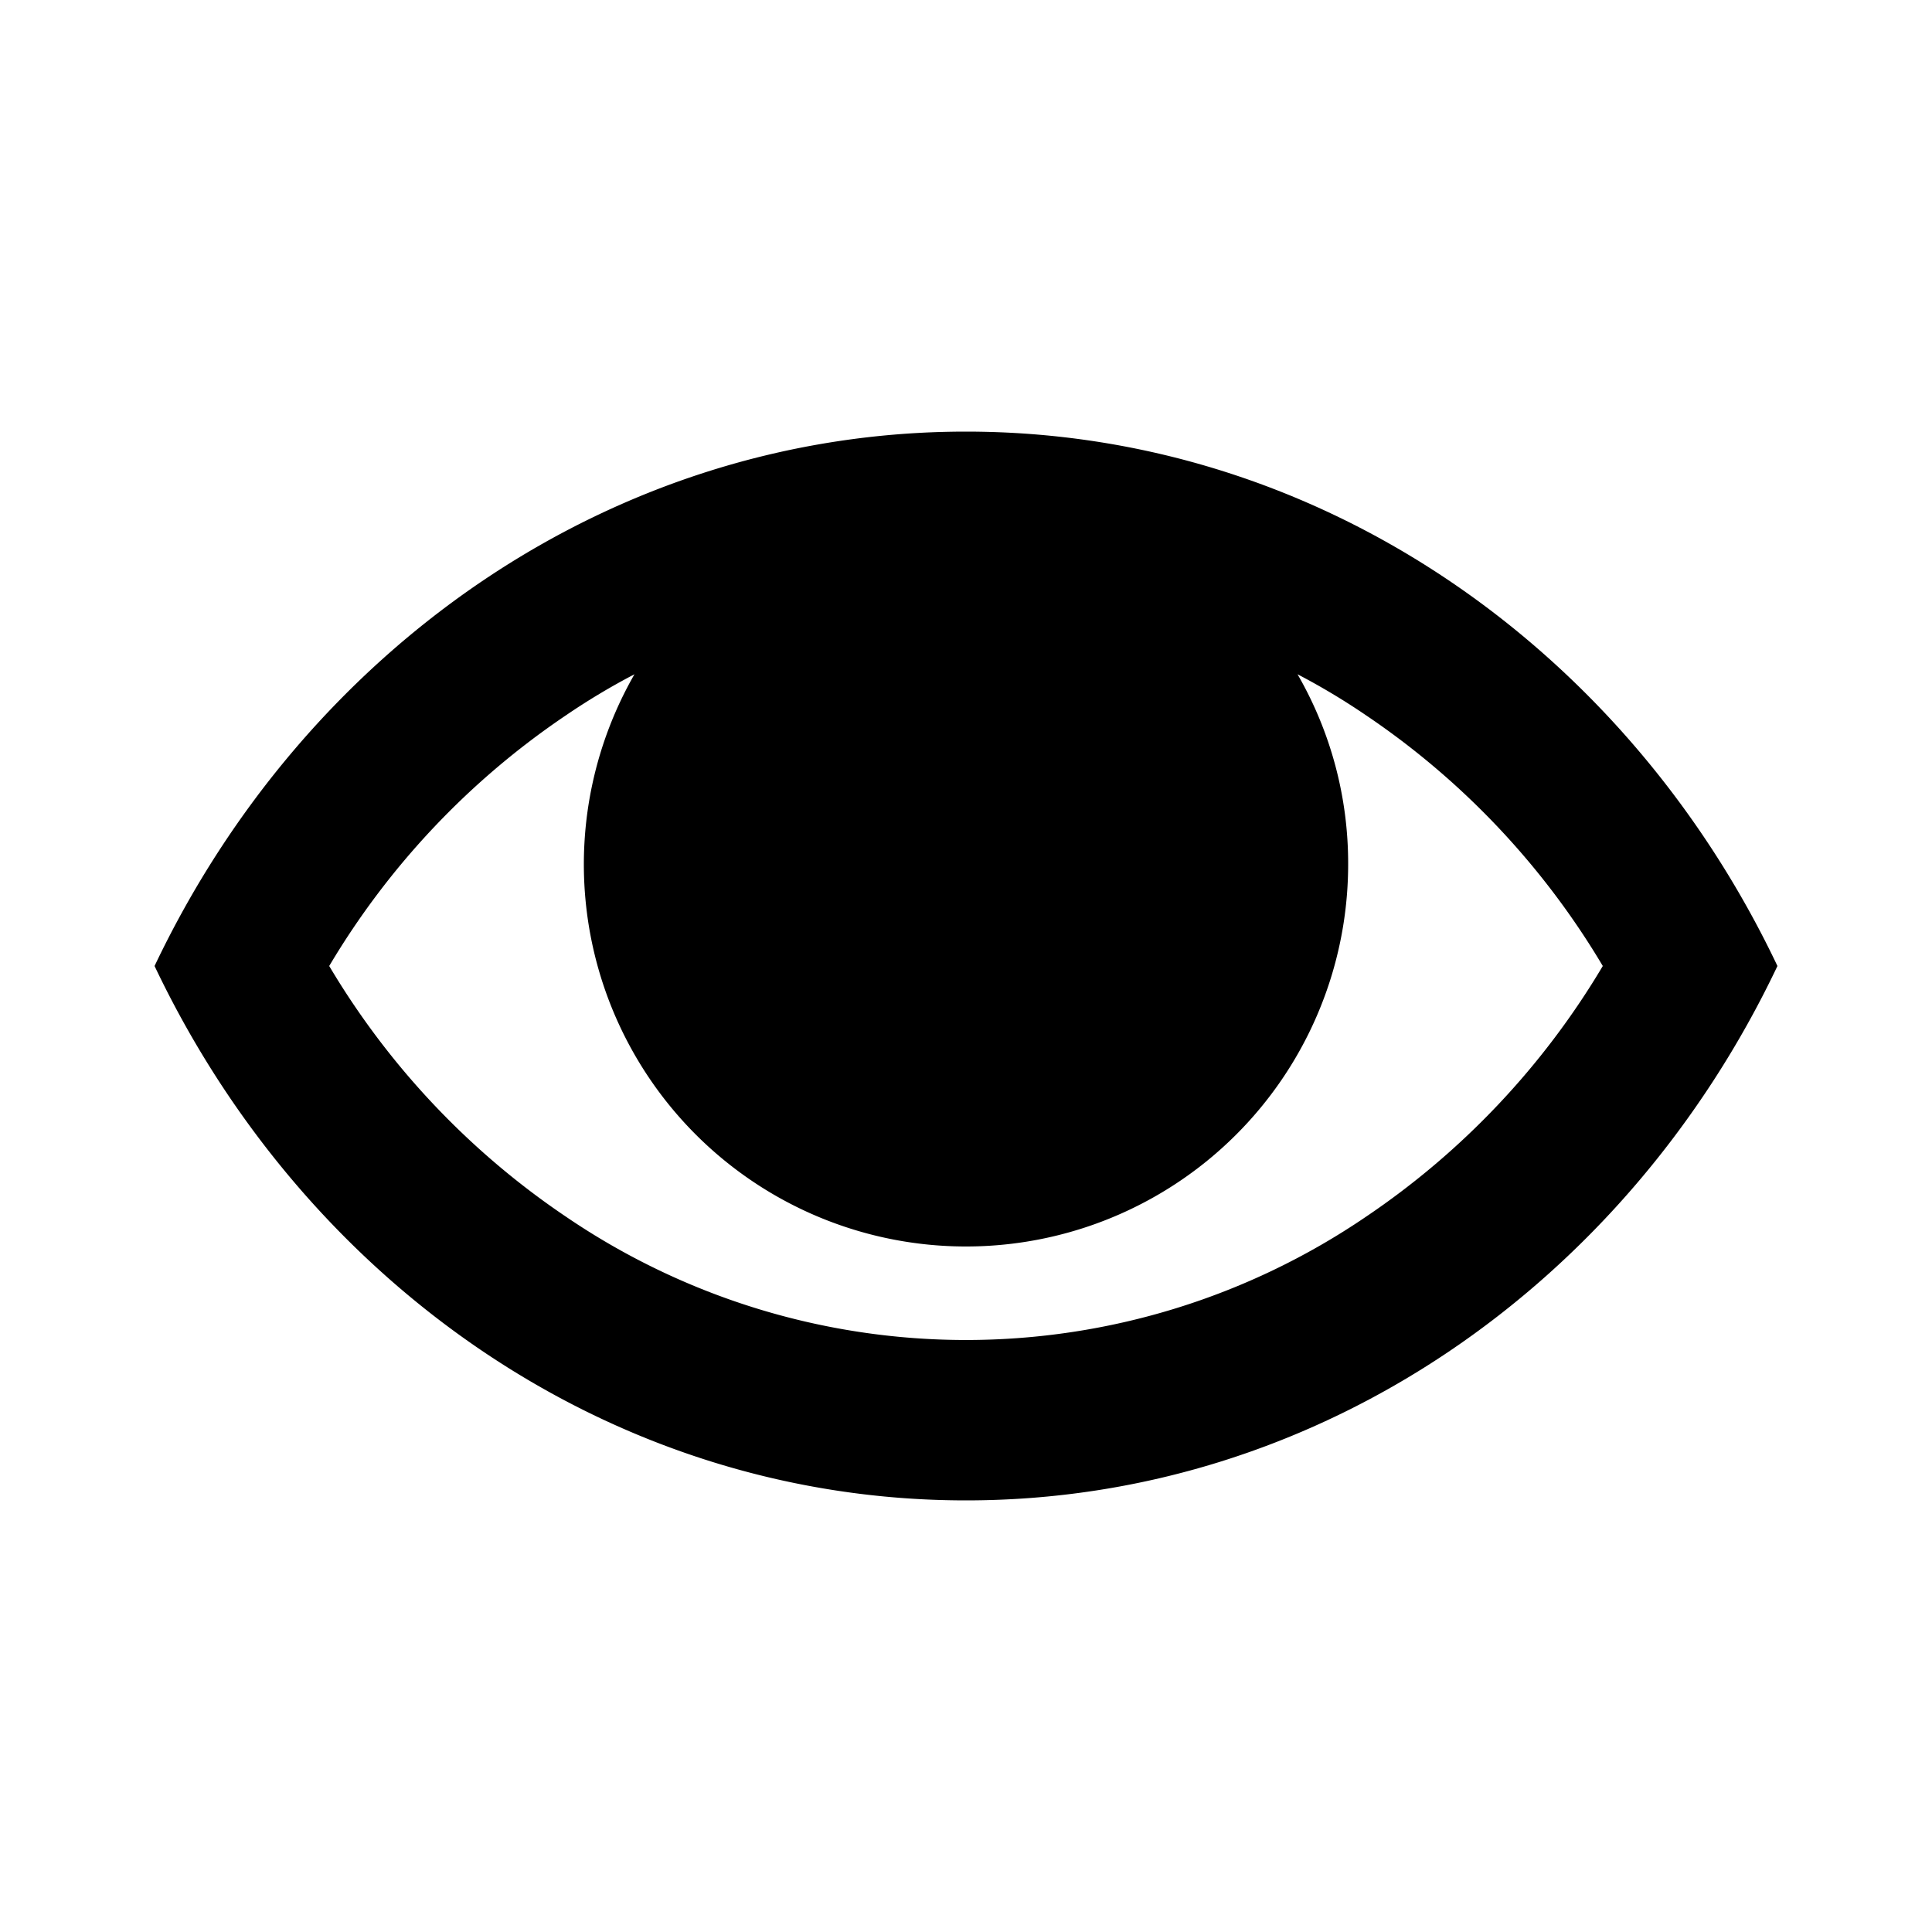 <svg id="Layer_1" data-name="Layer 1" xmlns="http://www.w3.org/2000/svg" viewBox="0 0 50 50"><title>Employee_Benefits_Icons</title><path d="M25,11.17C15.84,11.17,7.9,16.79,4,25c3.9,8.21,11.84,13.83,21,13.83S42.1,33.21,46,25C42.1,16.79,34.16,11.17,25,11.17ZM35.35,31.49a18.39,18.39,0,0,1-20.7,0A20.37,20.37,0,0,1,8.52,25a20.37,20.37,0,0,1,6.13-6.49,17.62,17.62,0,0,1,1.77-1.06,9.89,9.89,0,1,0,18.47,4.92,9.78,9.78,0,0,0-1.31-4.92,17.62,17.62,0,0,1,1.77,1.06A20.37,20.37,0,0,1,41.48,25,20.37,20.37,0,0,1,35.35,31.49Z"/></svg>